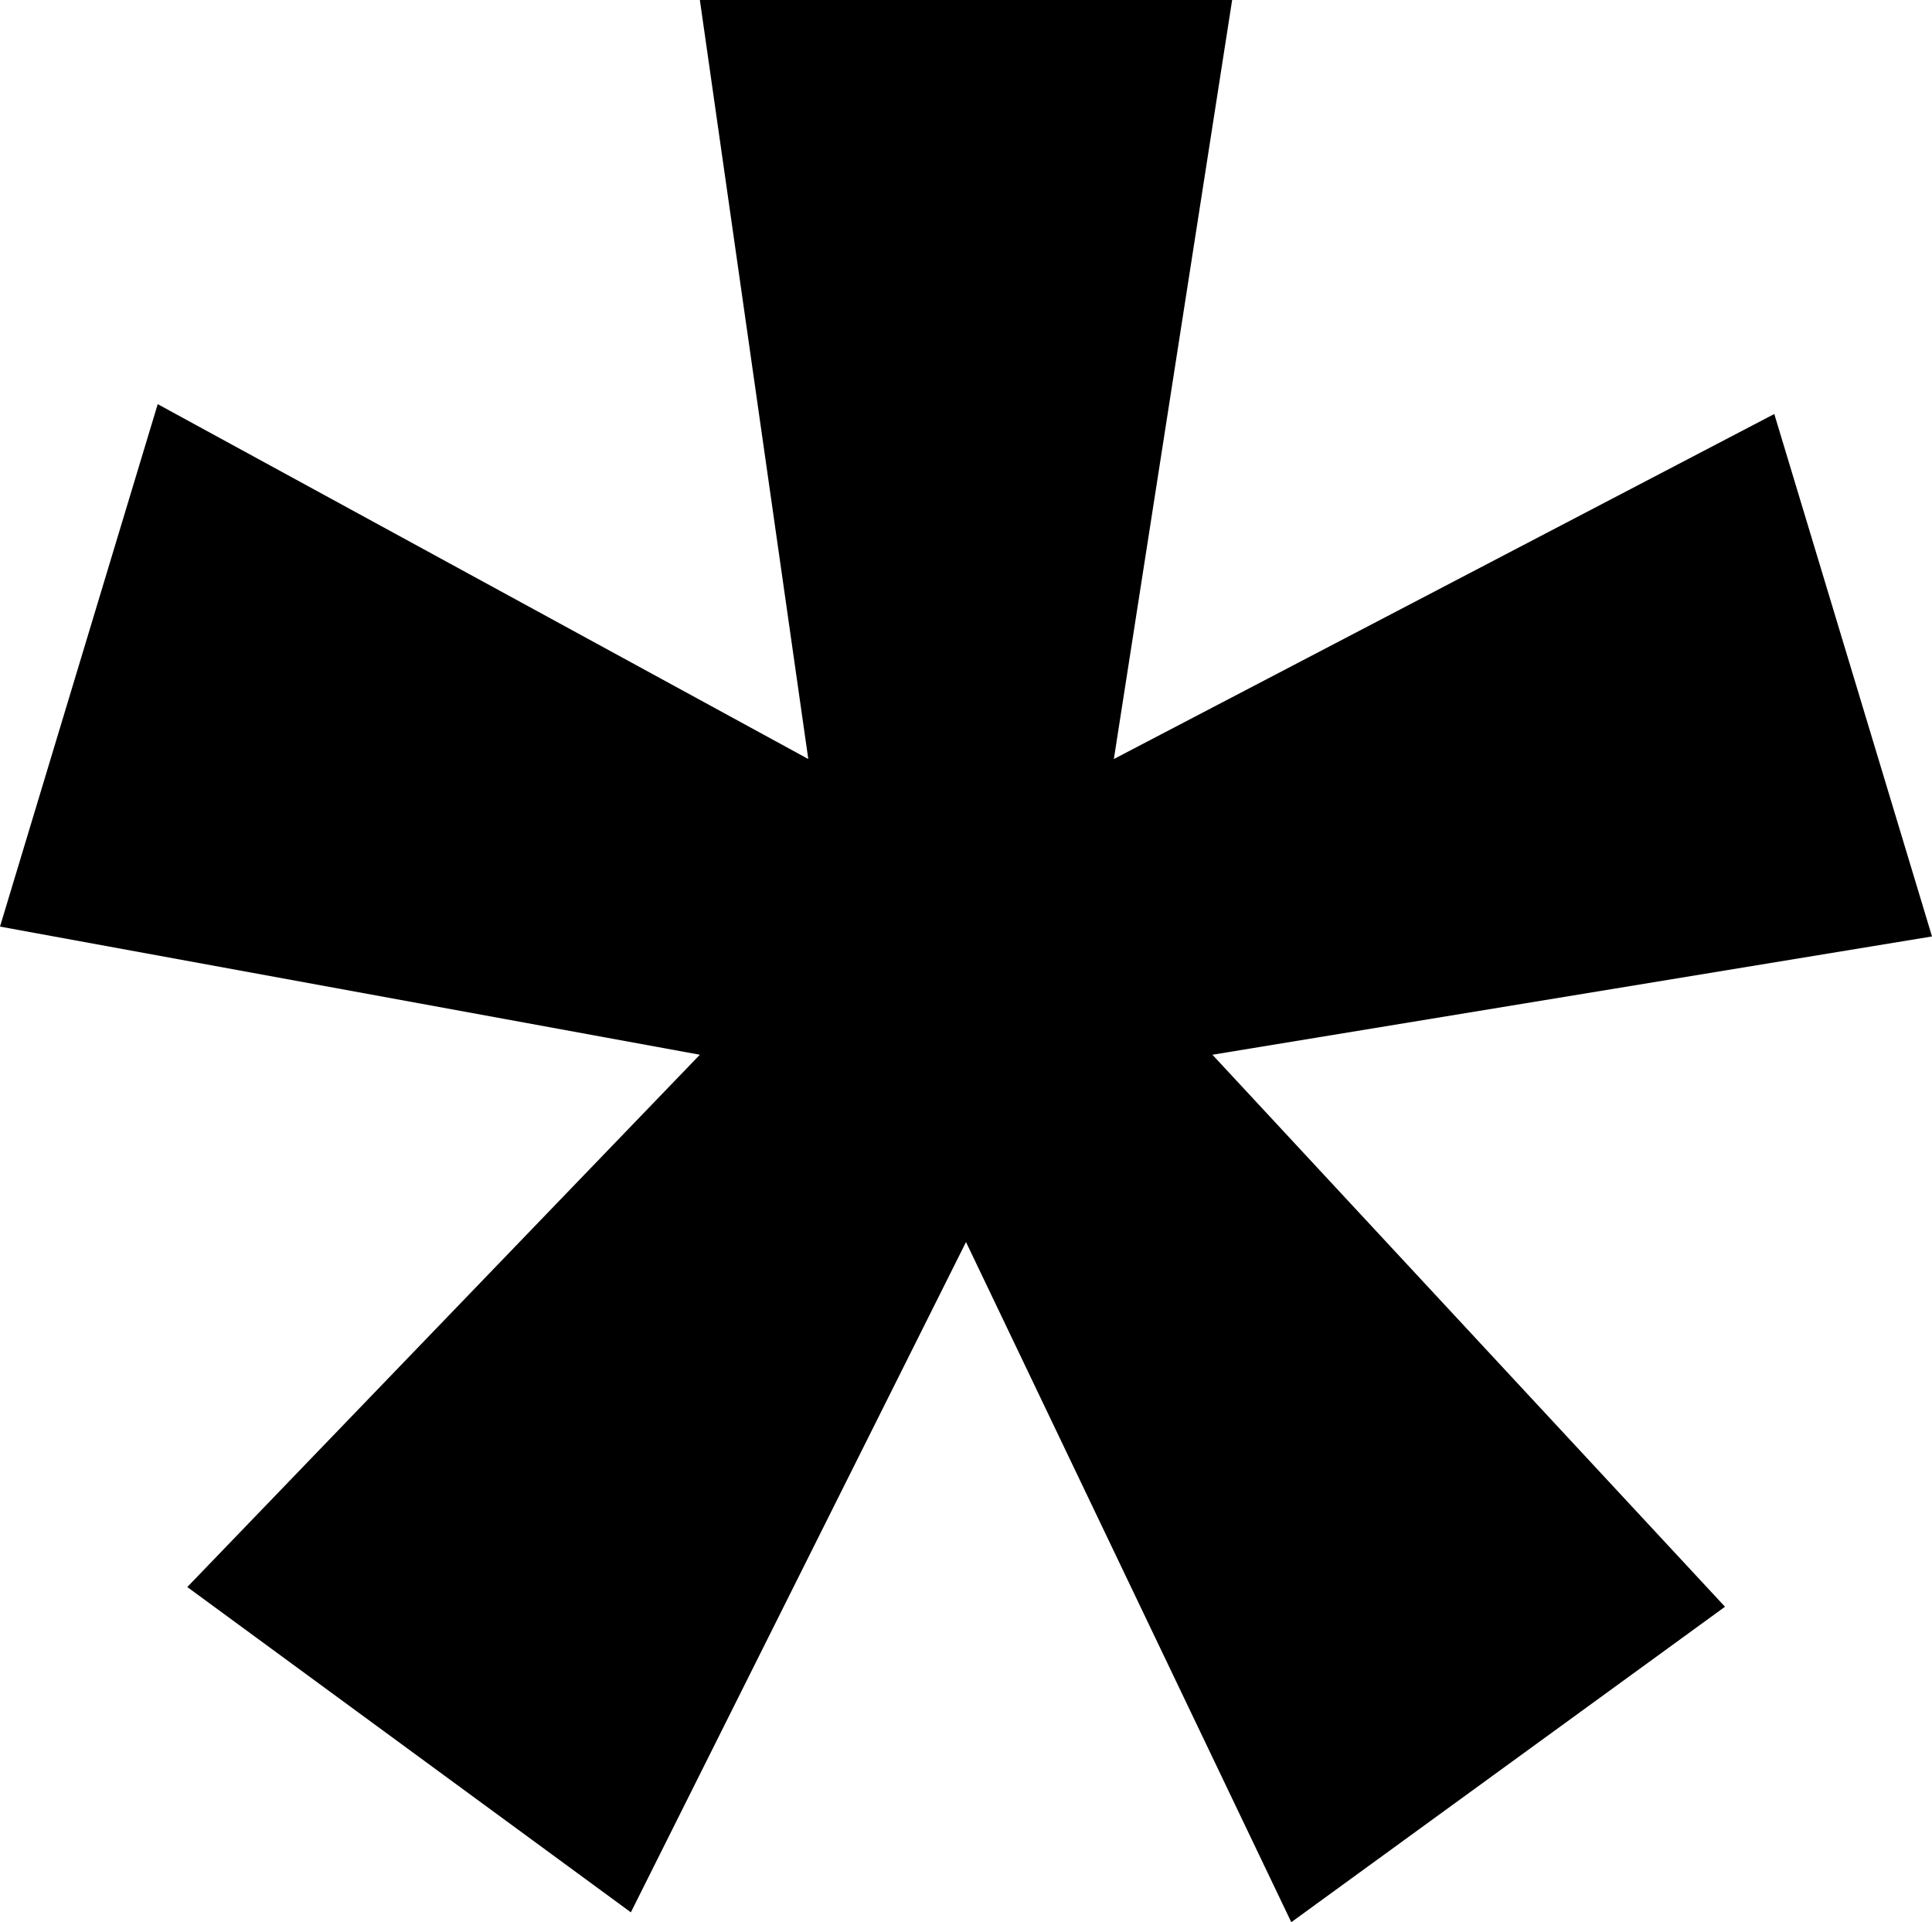 <?xml version="1.0" encoding="utf-8"?>
<!-- Generator: Adobe Illustrator 24.1.1, SVG Export Plug-In . SVG Version: 6.00 Build 0)  -->
<svg version="1.1" id="Calque_1" xmlns="http://www.w3.org/2000/svg" xmlns:xlink="http://www.w3.org/1999/xlink" x="0px" y="0px"
	 viewBox="0 0 19.6 19.5" style="enable-background:new 0 0 19.6 19.5;" xml:space="preserve">
<path d="M1.9,16.1l5.2-5.4L0,9.4l1.6-5.3l6.6,3.6L7.1,0h5.4l-1.2,7.7L18,4.2l1.6,5.3l-7.3,1.2l5.2,5.6l-4.4,3.2l-3.3-6.9l-3.4,6.8
	L1.9,16.1z"/>
</svg>
